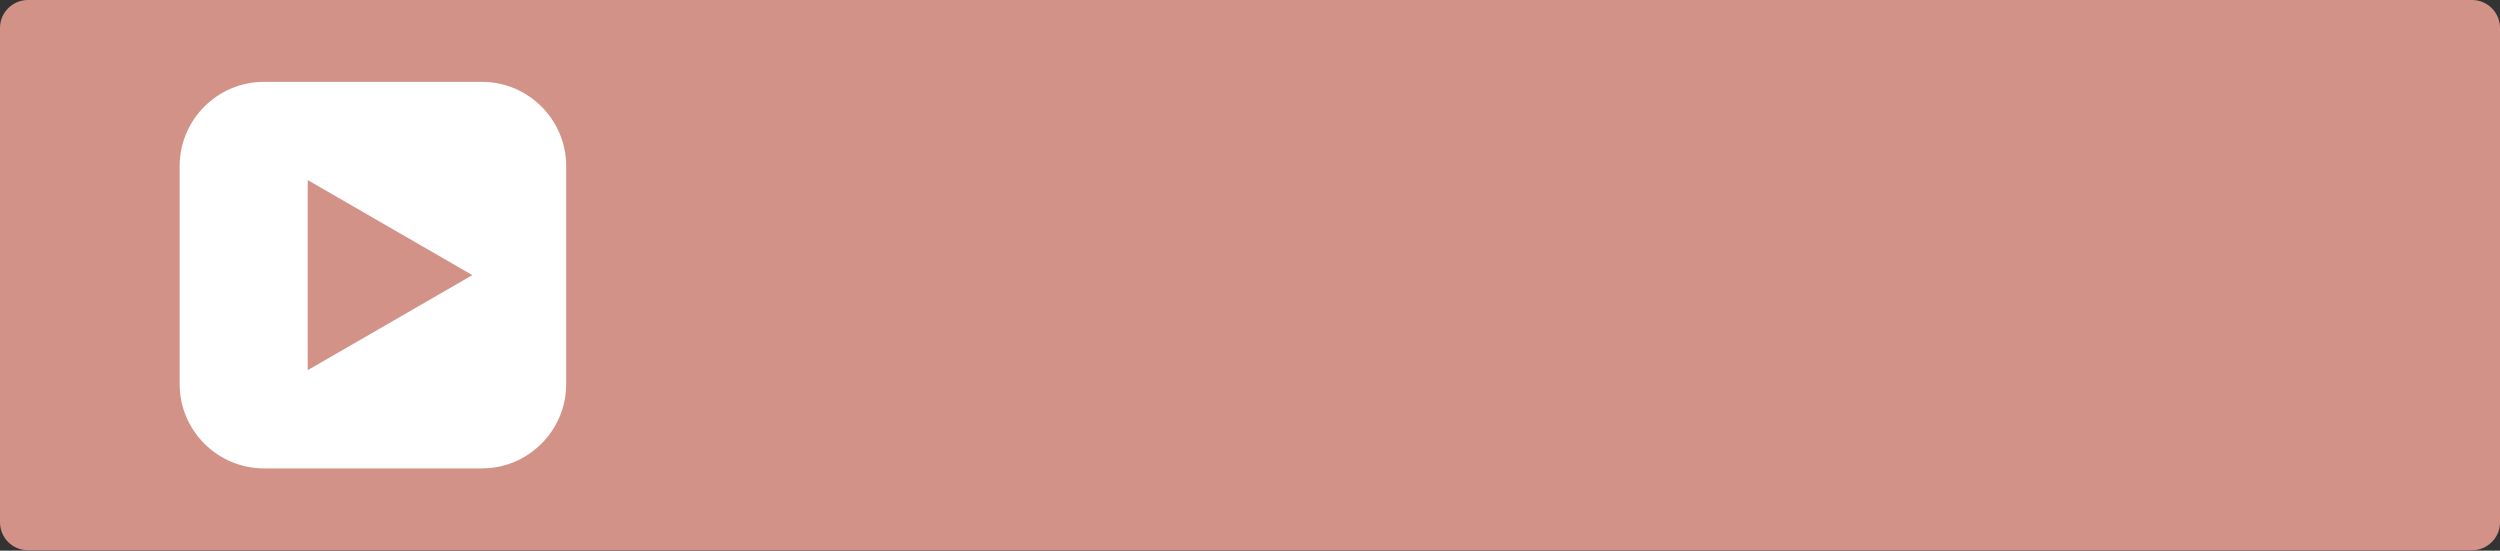 <?xml version="1.0" encoding="UTF-8" standalone="no"?><svg xmlns="http://www.w3.org/2000/svg" xmlns:xlink="http://www.w3.org/1999/xlink" fill="#000000" height="48.9" preserveAspectRatio="xMidYMid meet" version="1" viewBox="0.0 0.0 222.0 48.9" width="222" zoomAndPan="magnify"><rect x="0.0" y="0.0" width="222.0" height="48.9" fill="#333333" stroke="none"/><g id="change1_1"><path d="M219.523,48.861H2.477C1.115,48.861,0,47.747,0,46.384V2.477C0,1.115,1.115,0,2.477,0h217.046 C220.885,0,222,1.115,222,2.477v43.907C222,47.747,220.885,48.861,219.523,48.861z" fill="#d39288"/></g><g id="change2_1"><path d="M42.807,41.592H23.425c-4.109,0-7.471-3.362-7.471-7.471V14.74c0-4.109,3.362-7.471,7.471-7.471h19.381 c4.109,0,7.471,3.362,7.471,7.471v19.381C50.278,38.23,46.916,41.592,42.807,41.592z" fill="#ffffff"/></g><g id="change1_2"><path d="M27.325,32.871V15.99l14.62,8.441L27.325,32.871z" fill="#d39288"/></g></svg>